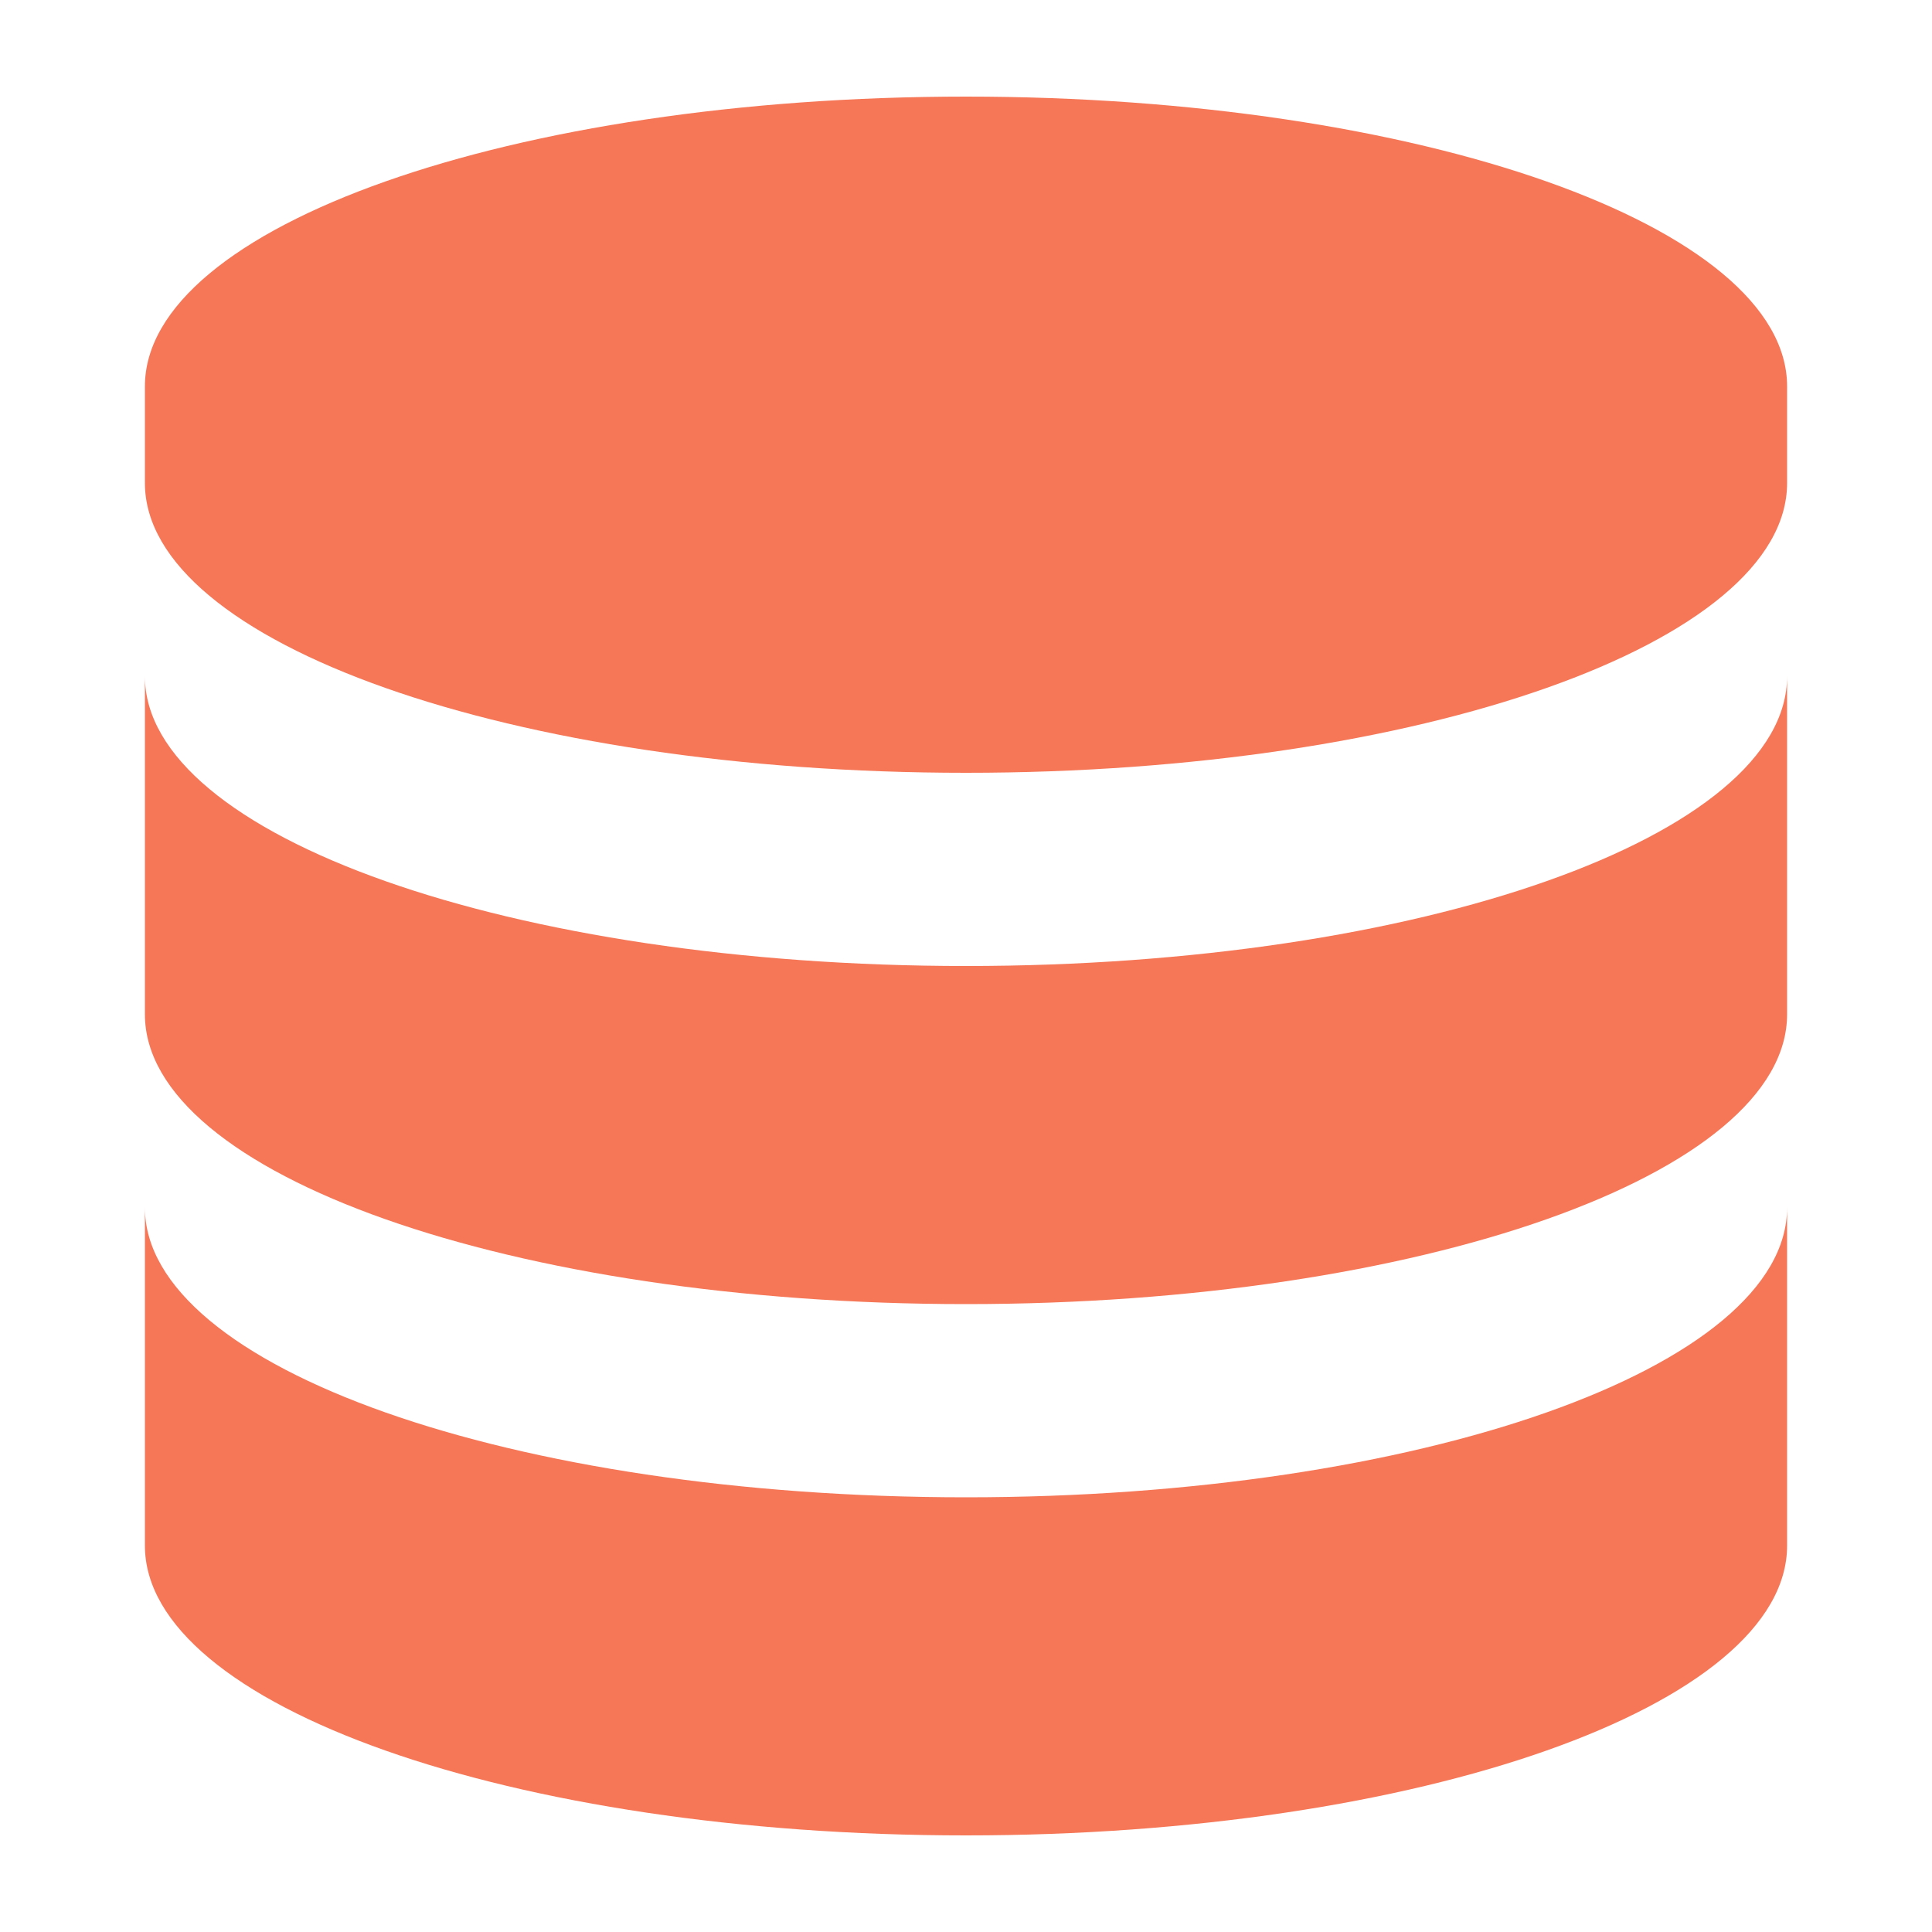 <svg width="40" height="40" viewBox="0 0 40 40" fill="none" xmlns="http://www.w3.org/2000/svg">
<g id="Icon">
<g id="Vector">
<path d="M3 8C3 4.686 10.611 2 20 2C29.389 2 37 4.686 37 8V10C37 13.314 29.389 16 20 16C10.611 16 3 13.314 3 10V8Z" fill="#F57758"/>
<path d="M20 20C29.389 20 37 17.314 37 14V21C37 24.314 29.389 27 20 27C10.611 27 3 24.314 3 21V14C3 17.314 10.611 20 20 20Z" fill="#F57758"/>
<path d="M3 25V32C3 35.314 10.611 38 20 38C29.389 38 37 35.314 37 32V25C37 28.314 29.389 31 20 31C10.611 31 3 28.314 3 25Z" fill="#F57758"/>
</g>
</g>
</svg>
